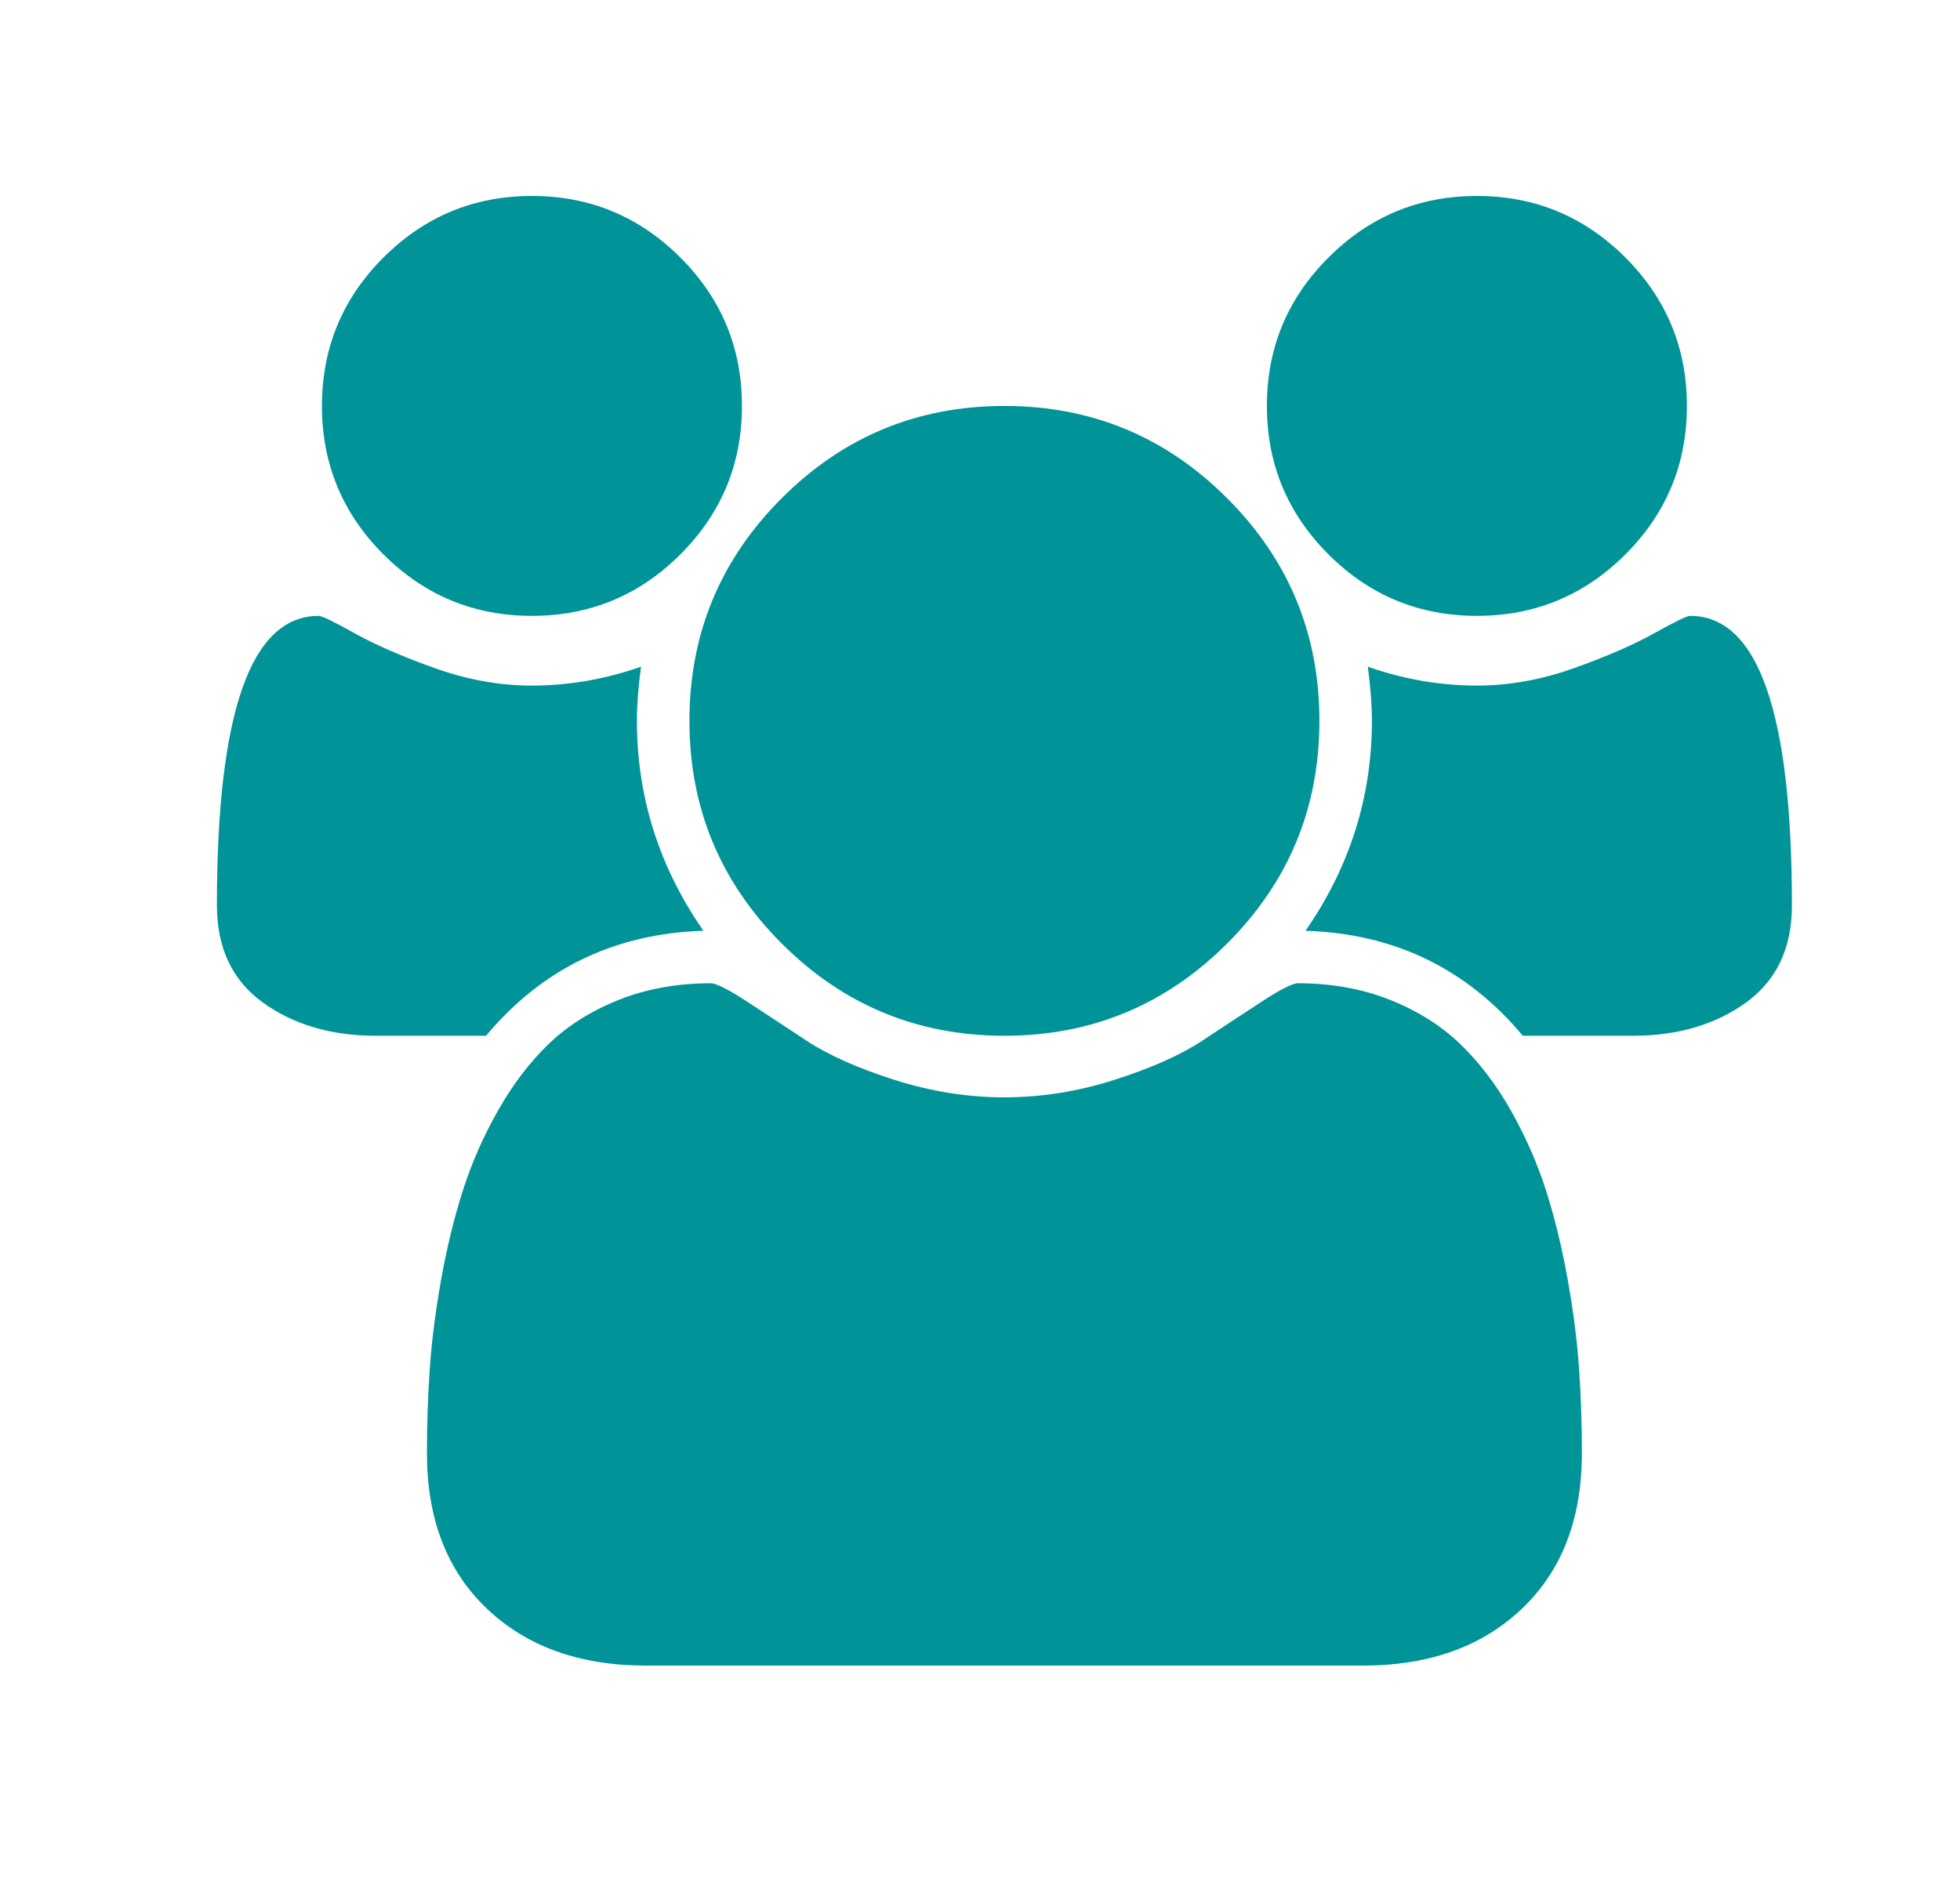 <svg width="24" height="23" viewBox="0 0 24 23" fill="none" xmlns="http://www.w3.org/2000/svg">
<g clip-path="url(#clip0_6132_18656)">
<path d="M8.613 11.4C7.528 11.434 6.641 11.862 5.951 12.686H4.605C4.056 12.686 3.594 12.55 3.219 12.279C2.844 12.008 2.656 11.611 2.656 11.089C2.656 8.725 3.071 7.543 3.902 7.543C3.942 7.543 4.088 7.614 4.339 7.754C4.59 7.895 4.916 8.037 5.318 8.181C5.72 8.325 6.118 8.397 6.513 8.397C6.962 8.397 7.407 8.32 7.849 8.166C7.816 8.414 7.799 8.635 7.799 8.829C7.799 9.76 8.07 10.617 8.613 11.4ZM19.37 17.799C19.37 18.602 19.126 19.237 18.637 19.702C18.148 20.168 17.499 20.4 16.689 20.4H7.91C7.099 20.4 6.45 20.168 5.961 19.702C5.472 19.237 5.228 18.602 5.228 17.799C5.228 17.444 5.239 17.097 5.263 16.759C5.286 16.421 5.333 16.056 5.403 15.664C5.474 15.273 5.562 14.909 5.67 14.575C5.777 14.24 5.921 13.913 6.102 13.595C6.282 13.277 6.49 13.006 6.724 12.781C6.959 12.557 7.245 12.378 7.583 12.244C7.921 12.11 8.295 12.043 8.703 12.043C8.77 12.043 8.914 12.115 9.135 12.259C9.356 12.403 9.6 12.564 9.868 12.741C10.136 12.919 10.494 13.079 10.943 13.223C11.392 13.367 11.844 13.44 12.299 13.44C12.755 13.44 13.207 13.367 13.655 13.223C14.104 13.079 14.462 12.919 14.73 12.741C14.998 12.564 15.242 12.403 15.463 12.259C15.684 12.115 15.828 12.043 15.895 12.043C16.304 12.043 16.677 12.11 17.015 12.244C17.353 12.378 17.64 12.557 17.874 12.781C18.108 13.006 18.316 13.277 18.497 13.595C18.677 13.913 18.821 14.24 18.929 14.575C19.036 14.909 19.124 15.273 19.195 15.664C19.265 16.056 19.312 16.421 19.335 16.759C19.359 17.097 19.37 17.444 19.37 17.799ZM9.085 4.972C9.085 5.682 8.834 6.288 8.331 6.79C7.829 7.292 7.223 7.543 6.513 7.543C5.804 7.543 5.198 7.292 4.695 6.79C4.193 6.288 3.942 5.682 3.942 4.972C3.942 4.262 4.193 3.656 4.695 3.154C5.198 2.652 5.804 2.4 6.513 2.4C7.223 2.4 7.829 2.652 8.331 3.154C8.834 3.656 9.085 4.262 9.085 4.972ZM16.156 8.829C16.156 9.894 15.78 10.803 15.026 11.556C14.273 12.309 13.364 12.686 12.299 12.686C11.234 12.686 10.325 12.309 9.572 11.556C8.819 10.803 8.442 9.894 8.442 8.829C8.442 7.764 8.819 6.855 9.572 6.102C10.325 5.348 11.234 4.972 12.299 4.972C13.364 4.972 14.273 5.348 15.026 6.102C15.78 6.855 16.156 7.764 16.156 8.829ZM21.942 11.089C21.942 11.611 21.755 12.008 21.38 12.279C21.005 12.55 20.542 12.686 19.993 12.686H18.647C17.958 11.862 17.07 11.434 15.986 11.4C16.528 10.617 16.799 9.76 16.799 8.829C16.799 8.635 16.782 8.414 16.749 8.166C17.191 8.32 17.636 8.397 18.085 8.397C18.48 8.397 18.878 8.325 19.28 8.181C19.682 8.037 20.008 7.895 20.259 7.754C20.511 7.614 20.656 7.543 20.696 7.543C21.527 7.543 21.942 8.725 21.942 11.089ZM20.656 4.972C20.656 5.682 20.405 6.288 19.903 6.79C19.401 7.292 18.795 7.543 18.085 7.543C17.375 7.543 16.769 7.292 16.267 6.79C15.764 6.288 15.513 5.682 15.513 4.972C15.513 4.262 15.764 3.656 16.267 3.154C16.769 2.652 17.375 2.4 18.085 2.4C18.795 2.4 19.401 2.652 19.903 3.154C20.405 3.656 20.656 4.262 20.656 4.972Z" fill="#009499"/>
</g>
<defs>
<clipPath id="clip0_6132_18656">
<rect width="19.286" height="18" fill="white" transform="translate(2.656 2.4)"/>
</clipPath>
</defs>
</svg>
